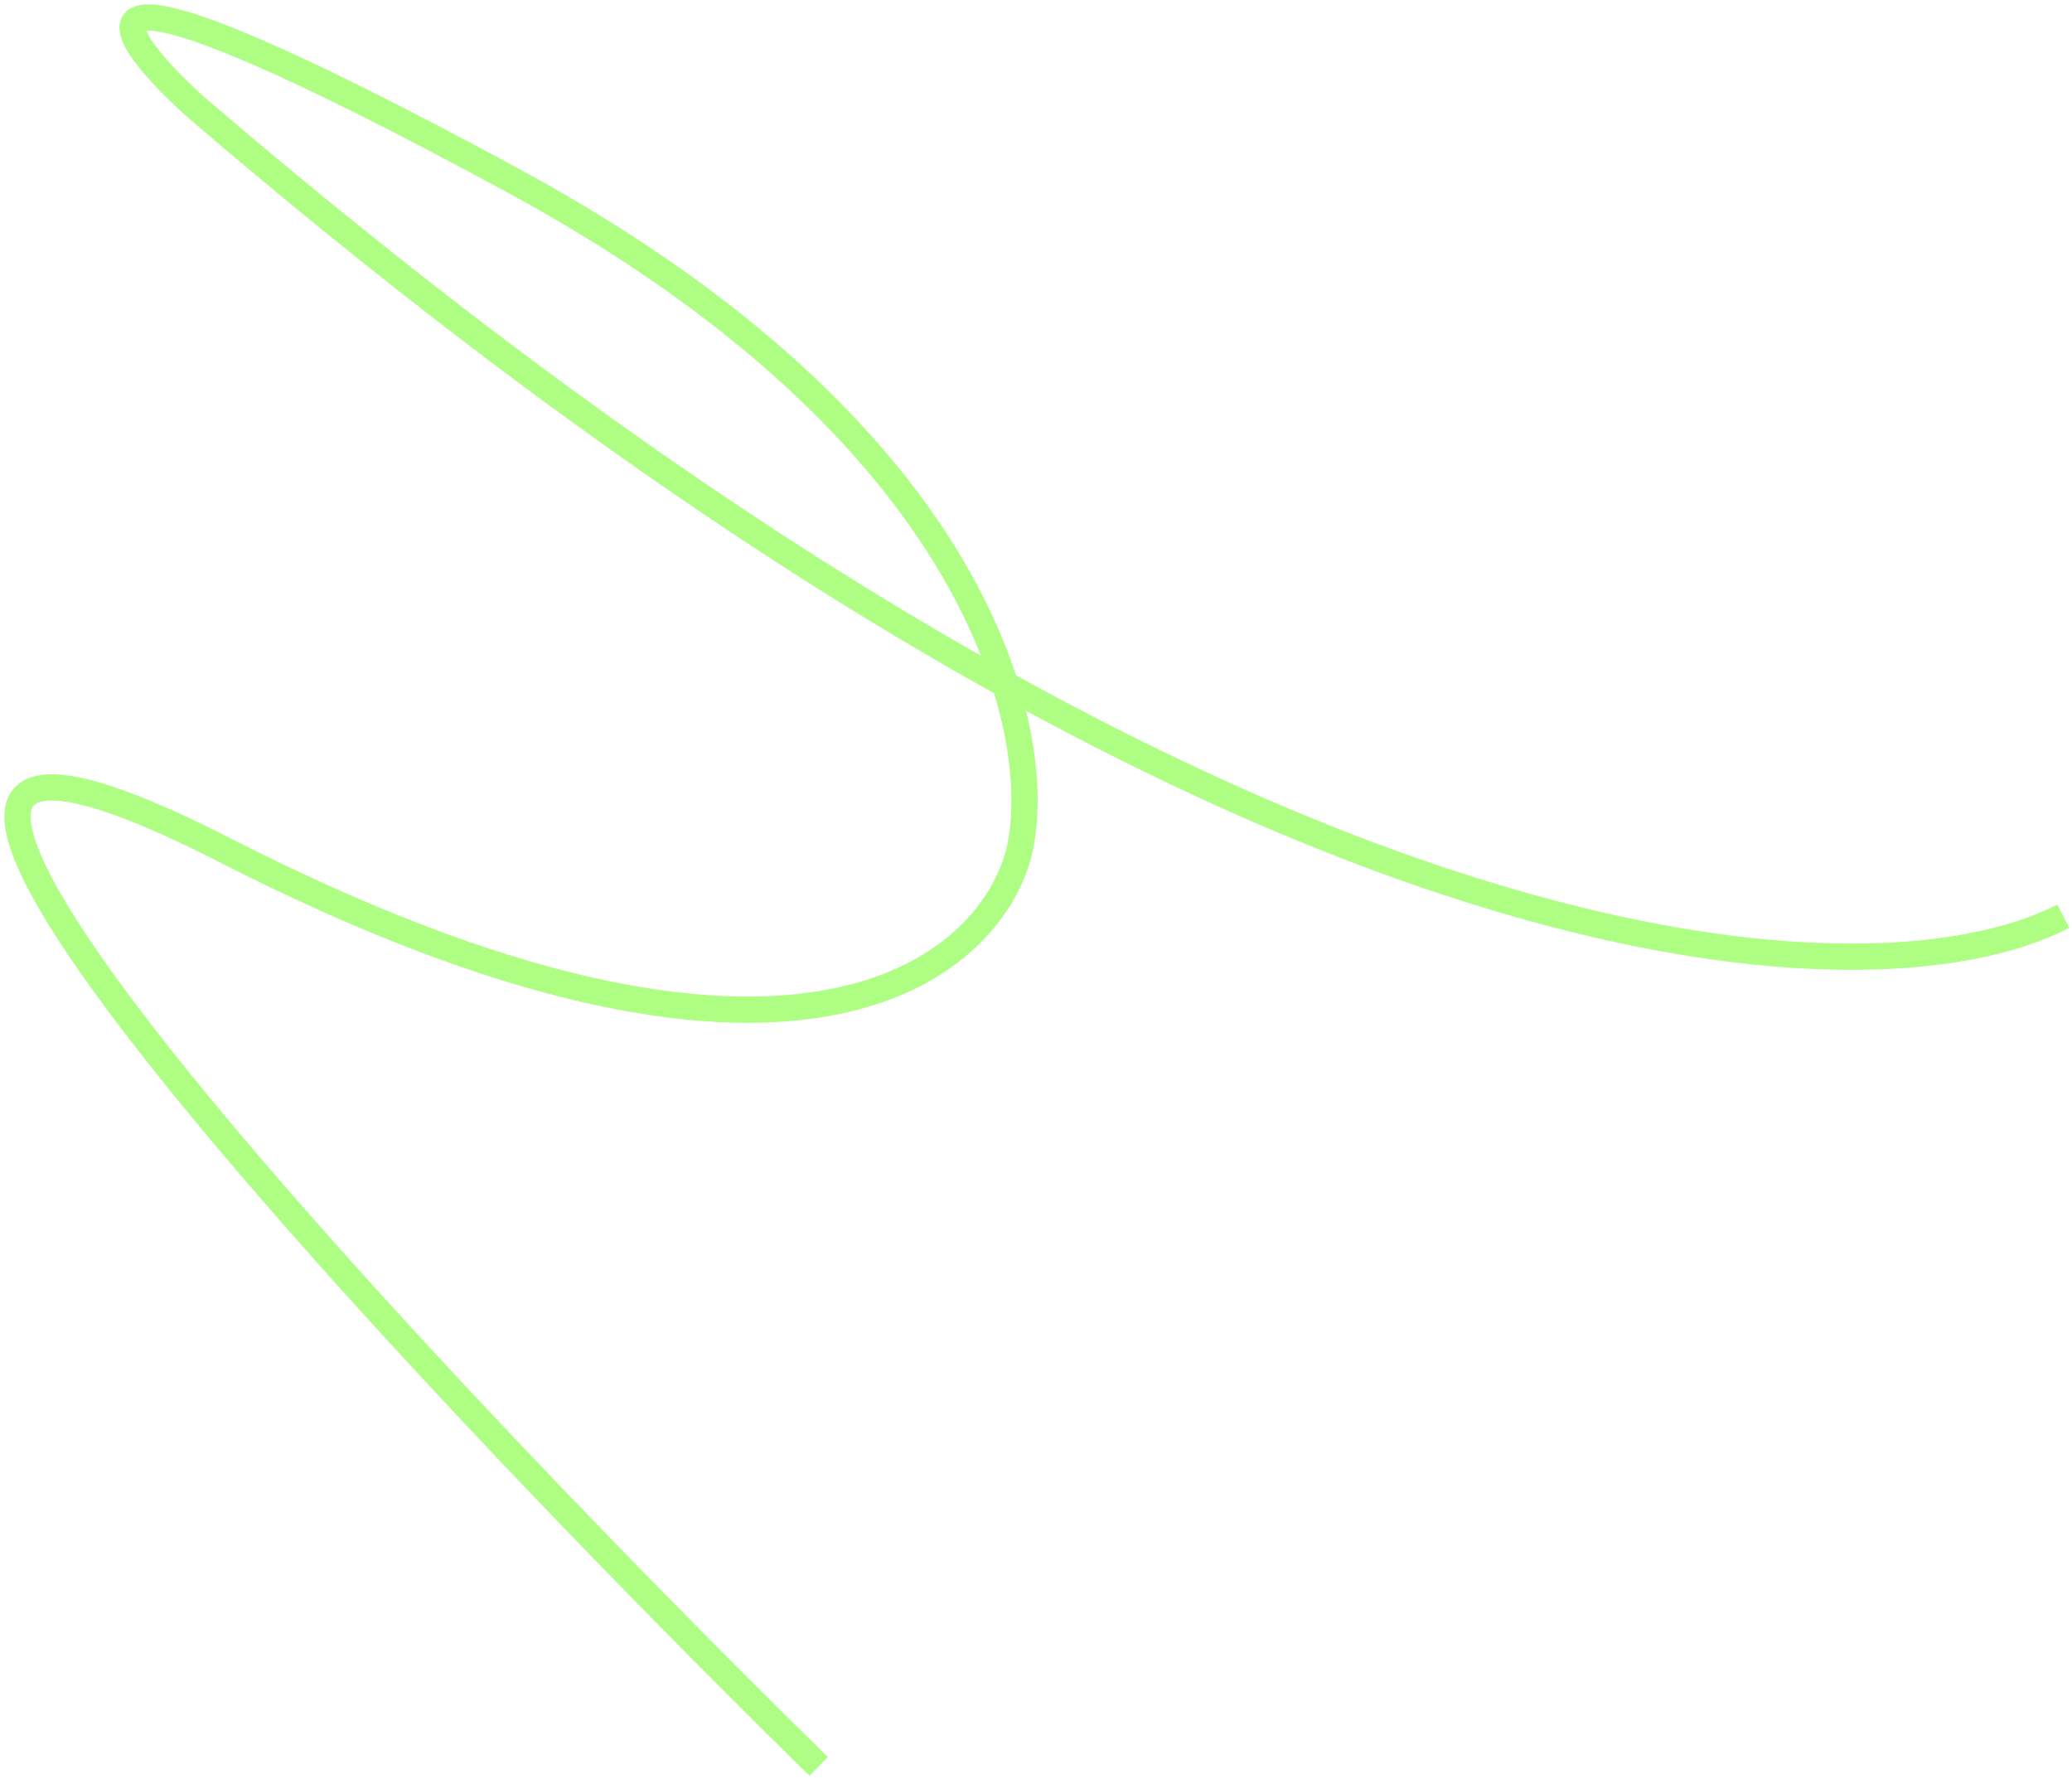 <svg width="237" height="204" viewBox="0 0 237 204" fill="none" xmlns="http://www.w3.org/2000/svg">
<path d="M236 104.773C214.022 116.192 140.495 113.639 22.212 12.08C12.055 2.844 5.128 -8.373 58.675 20.644C112.222 49.661 119.615 83.783 116.618 97.216C113.288 110.986 90.444 130.264 25.708 97.216C-39.028 64.169 44.023 153.303 93.641 202" stroke="#ADFE82" stroke-width="3"/>
</svg>

